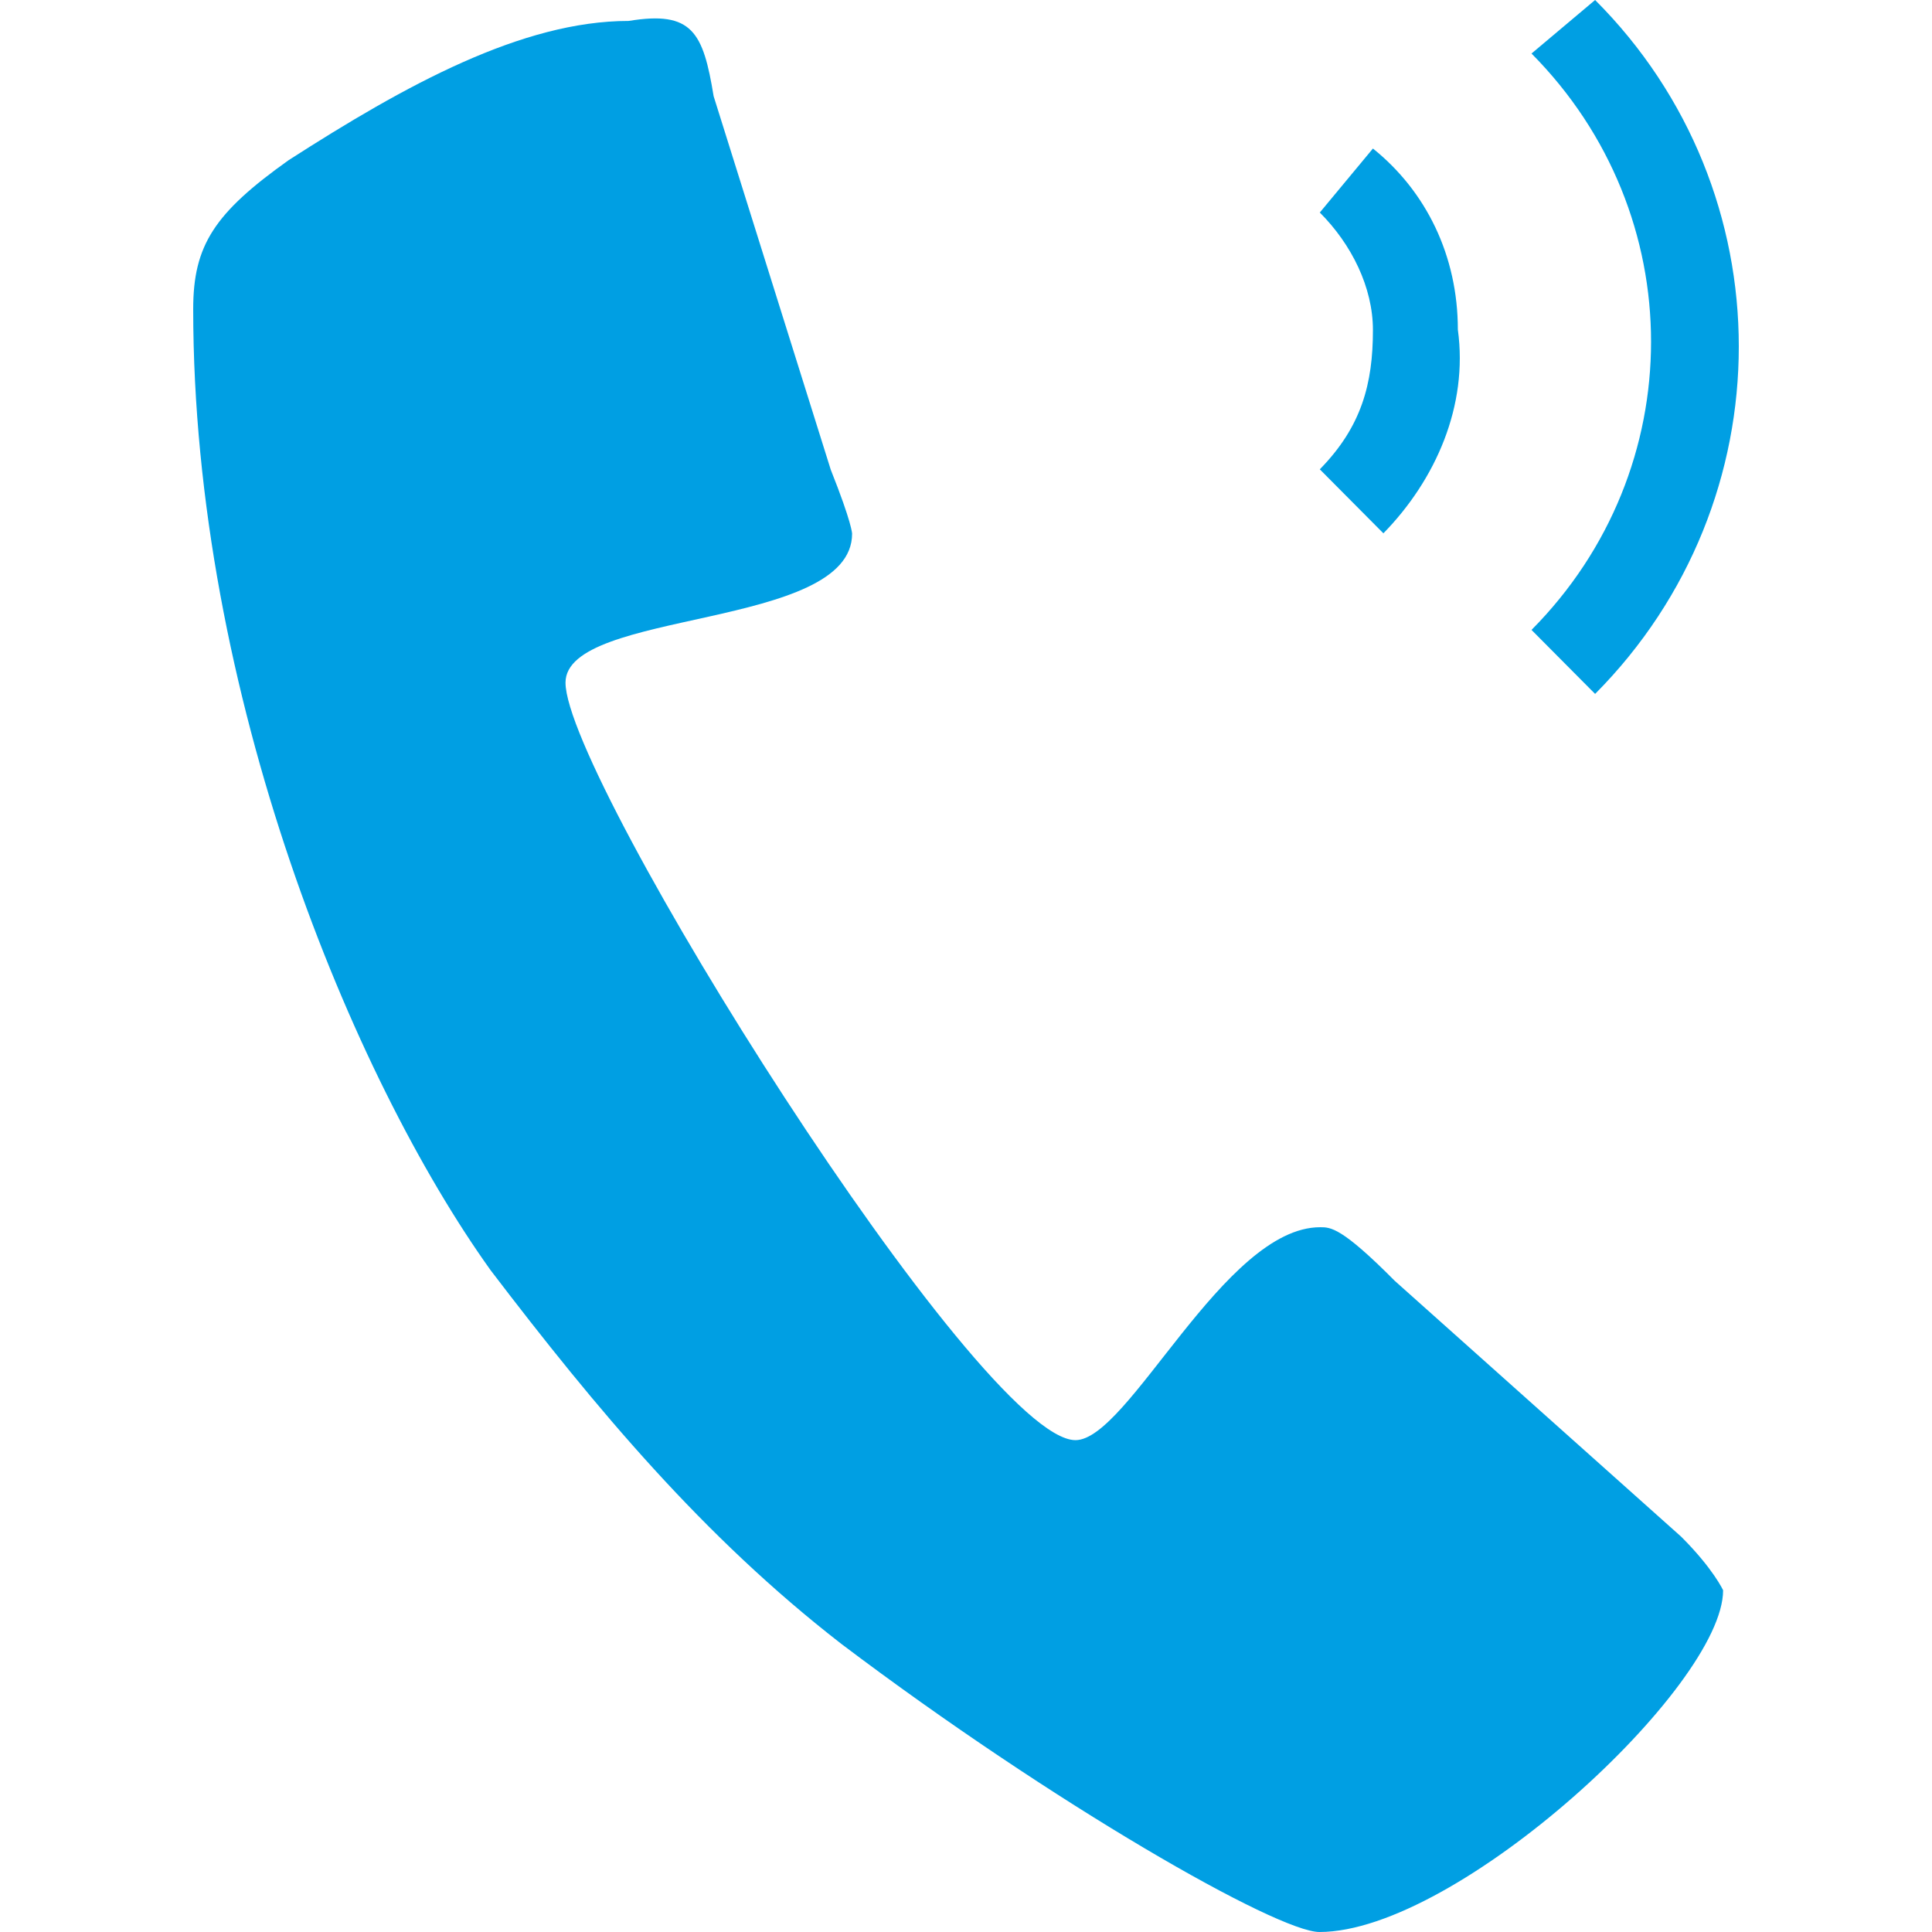 <?xml version="1.0" encoding="utf-8"?>
<!-- Generator: Adobe Illustrator 24.2.0, SVG Export Plug-In . SVG Version: 6.00 Build 0)  -->
<svg version="1.1" id="Ebene_1" xmlns="http://www.w3.org/2000/svg" xmlns:xlink="http://www.w3.org/1999/xlink" x="0px" y="0px"
	 width="48px" height="48px" viewBox="0 0 48 48" style="enable-background:new 0 0 48 48;" xml:space="preserve">
<style type="text/css">
	.st0{fill:#009FE3;}
</style>
<g>
	<g>
		<path class="st0" d="M17.73,2.39l2.91,9.28c0.53,1.33,0.53,1.59,0.53,1.59c0,2.39-7.12,1.87-7.12,3.7
			c0,2.39,10.29,18.82,12.67,18.82c1.32,0,3.69-5.29,6.08-5.29c0.26,0,0.53,0,1.85,1.33l7.12,6.36c0.8,0.8,1.04,1.33,1.04,1.33
			c0,2.39-6.6,8.49-10.03,8.49c-1.04,0-6.6-3.17-11.88-7.16c-3.43-2.66-6.08-5.83-8.71-9.28C8.76,26.77,4.8,17.24,4.8,7.68
			c0-1.59,0.53-2.39,2.37-3.7c2.91-1.87,5.8-3.46,8.45-3.46C17.2,0.26,17.47,0.8,17.73,2.39"/>
		<g>
			<path class="st0" d="M34.37,13.25l-1.58-1.59c1.04-1.06,1.32-2.13,1.32-3.46c0-1.06-0.53-2.13-1.32-2.92l1.32-1.59
				c1.32,1.06,2.11,2.66,2.11,4.5C36.48,10.08,35.67,11.92,34.37,13.25z"/>
		</g>
		<g>
			<path class="st0" d="M39.63,17.24l-1.58-1.59c3.96-3.99,3.96-10.33,0-14.32L39.63,0C44.39,4.76,44.39,12.45,39.63,17.24z"/>
		</g>
	</g>
</g>
</svg>
